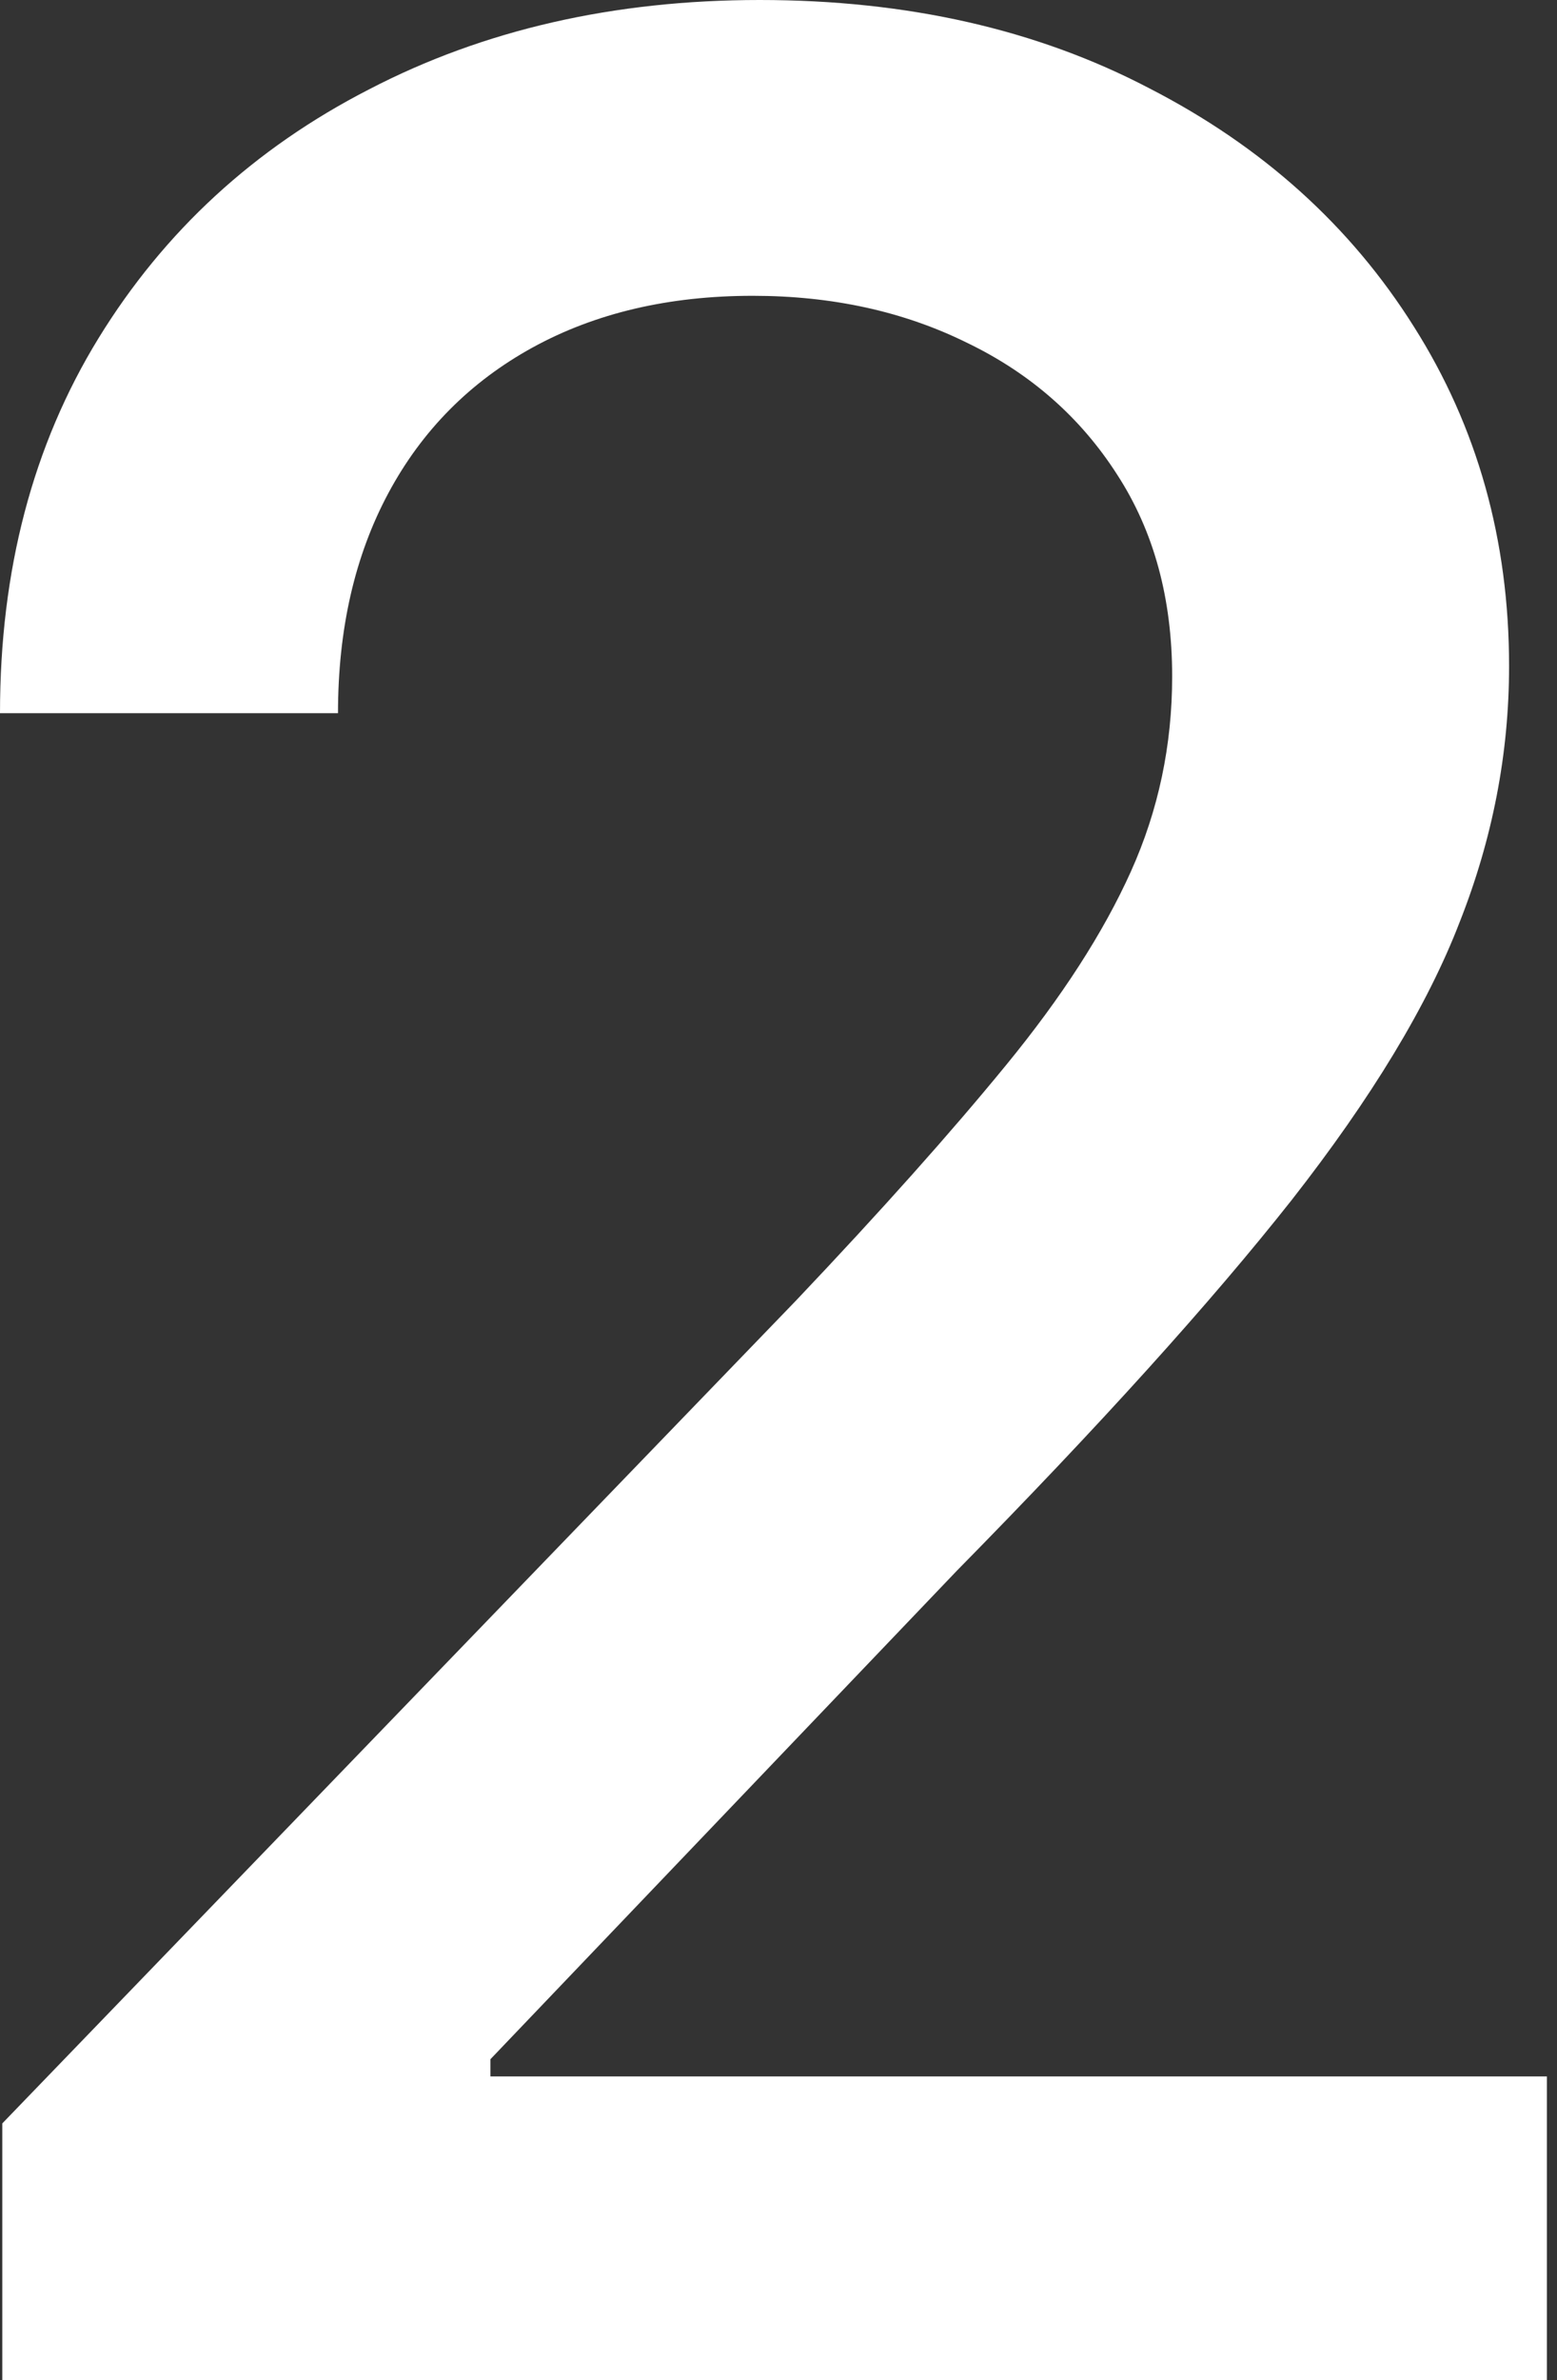 <?xml version="1.0" encoding="UTF-8"?> <svg xmlns="http://www.w3.org/2000/svg" width="36" height="55" viewBox="0 0 36 55" fill="none"><rect x="0" y="0" width="36" height="55" fill="#333333" stroke="none"/> <path d="M0.053 55V49.065L18.413 30.043C20.373 27.977 21.989 26.166 23.261 24.612C24.55 23.04 25.513 21.548 26.149 20.135C26.785 18.722 27.102 17.221 27.102 15.631C27.102 13.829 26.679 12.275 25.831 10.968C24.983 9.644 23.826 8.628 22.36 7.921C20.894 7.197 19.243 6.835 17.406 6.835C15.463 6.835 13.768 7.233 12.319 8.027C10.871 8.822 9.758 9.944 8.981 11.392C8.204 12.84 7.815 14.536 7.815 16.479H0C0 13.176 0.759 10.288 2.278 7.815C3.797 5.343 5.881 3.426 8.531 2.066C11.18 0.689 14.191 0 17.565 0C20.974 0 23.976 0.68 26.573 2.04C29.187 3.382 31.227 5.219 32.693 7.551C34.158 9.864 34.892 12.478 34.892 15.393C34.892 17.406 34.512 19.375 33.752 21.3C33.011 23.226 31.712 25.372 29.858 27.738C28.003 30.087 25.425 32.94 22.122 36.296L11.339 47.582V47.979H35.766V55H0.053Z" fill="white"></path> </svg> 